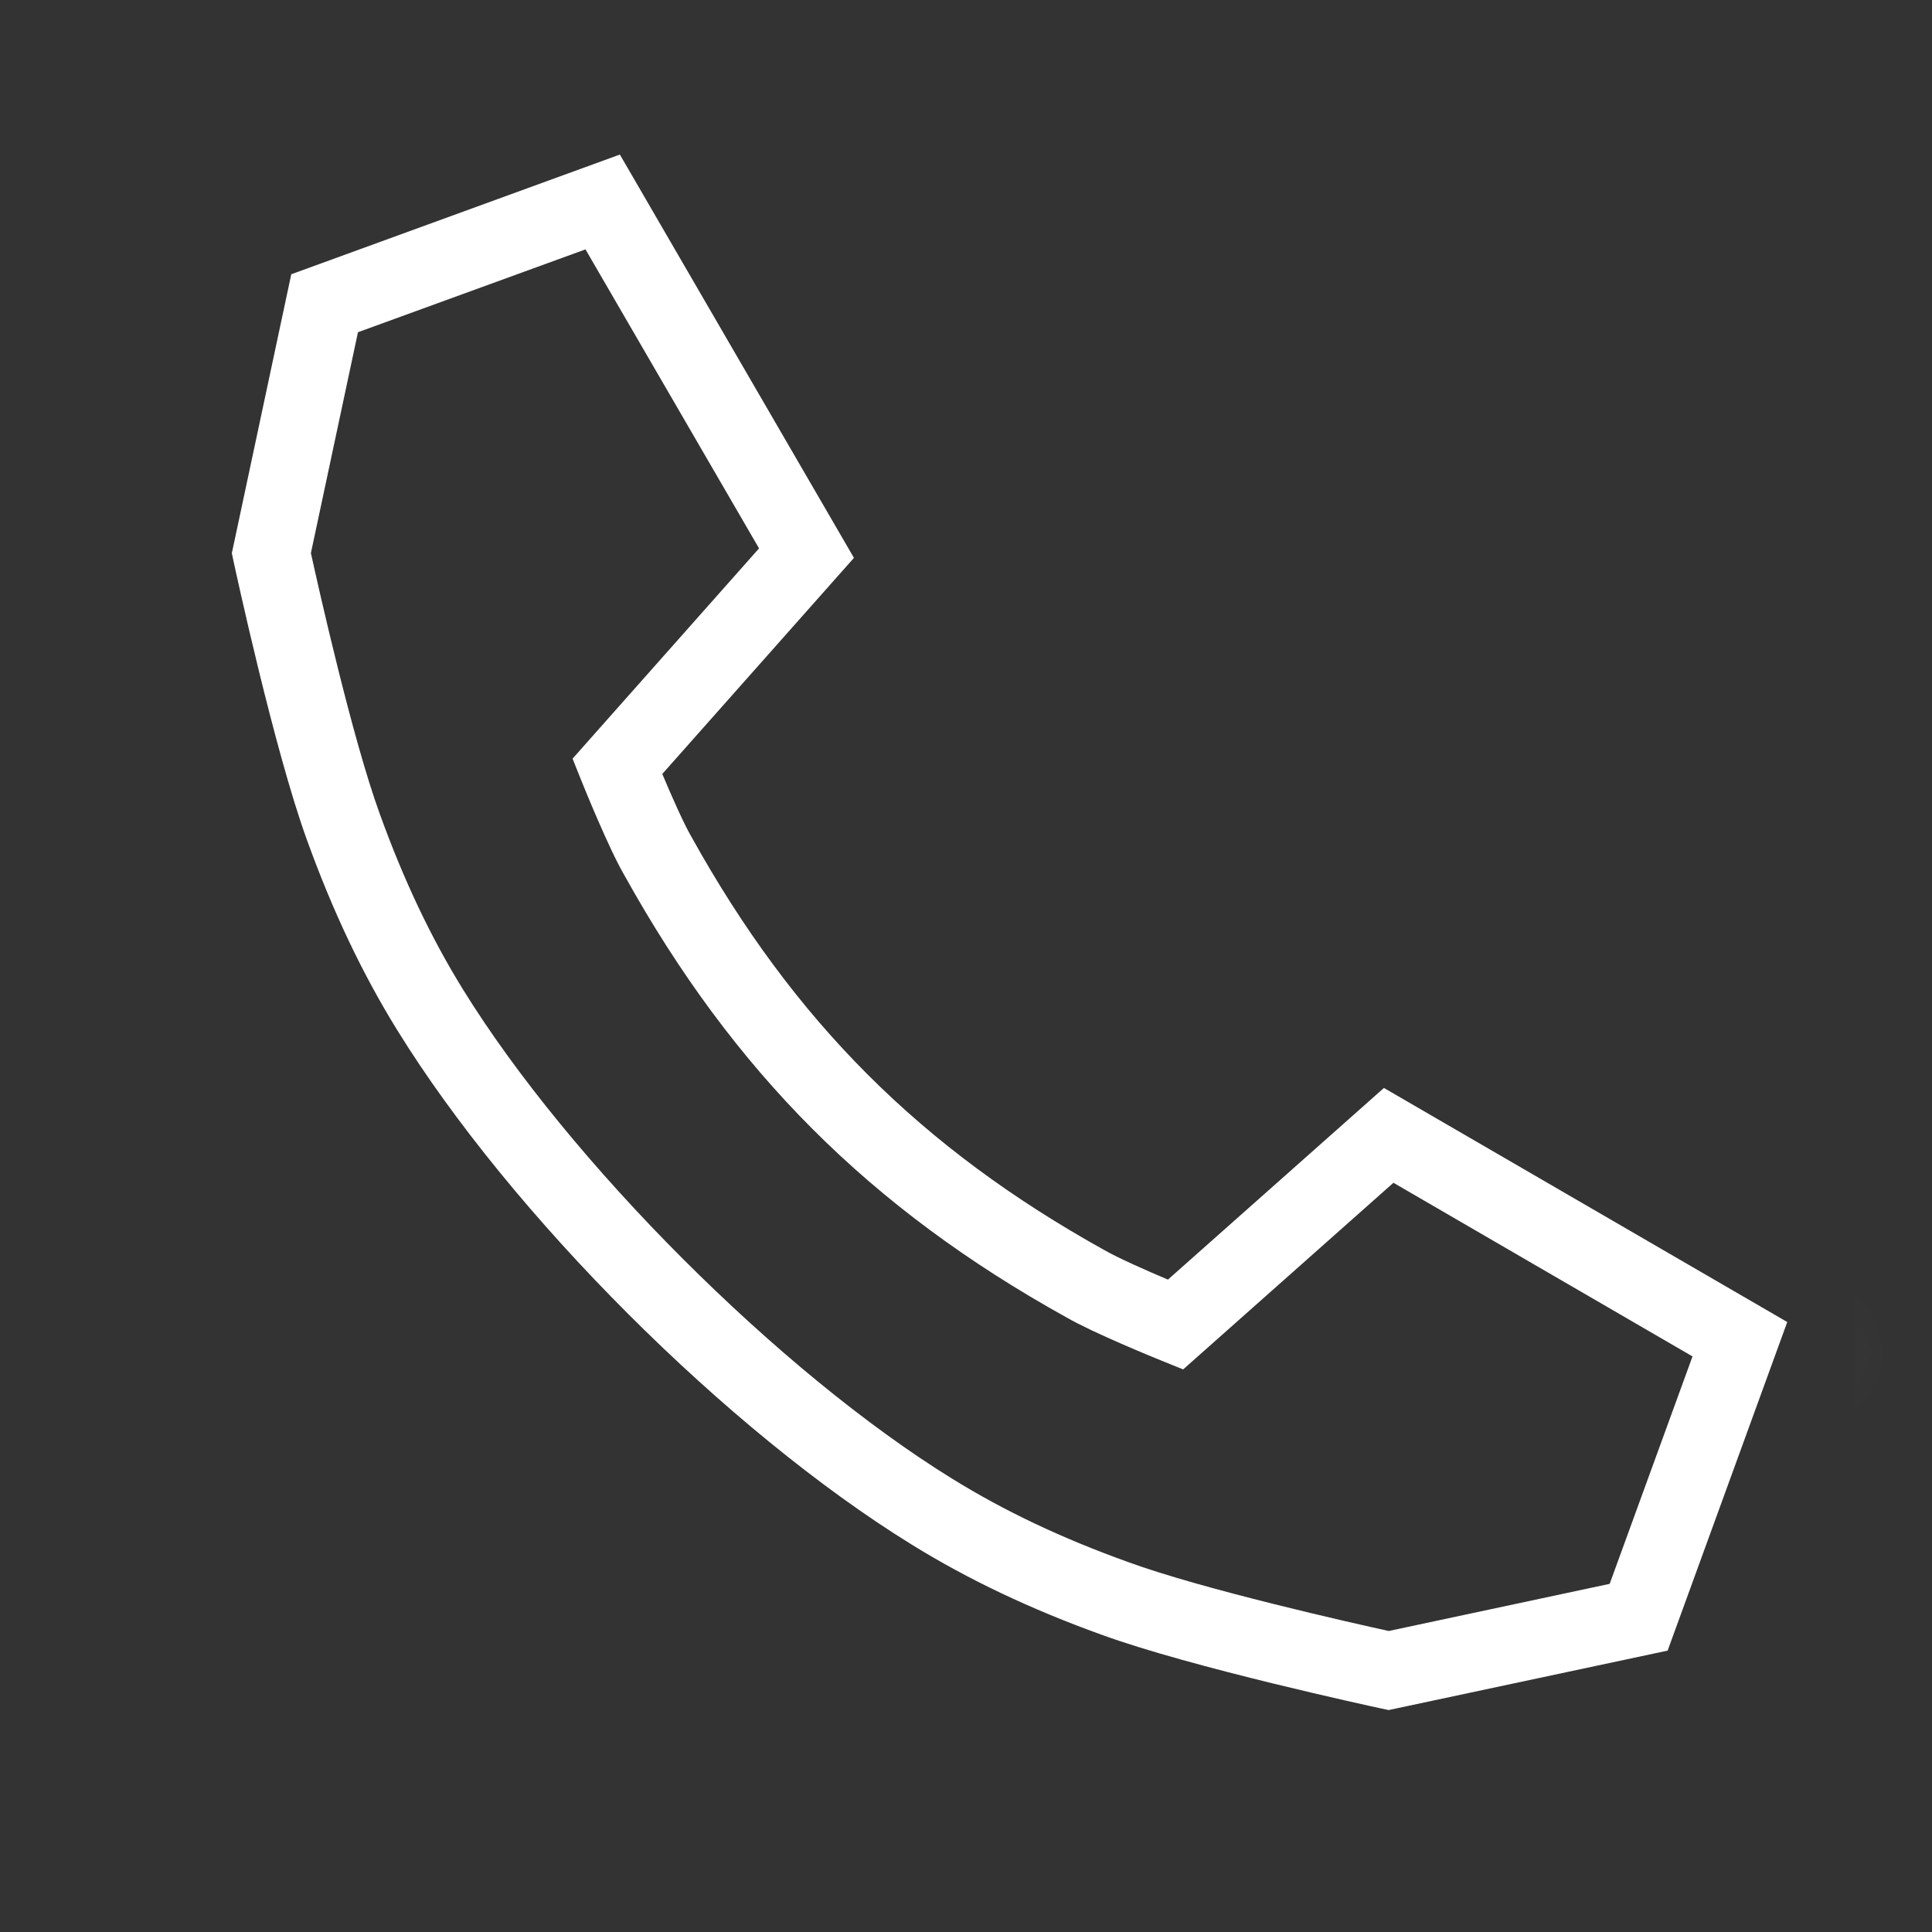 <svg width="25" height="25" viewBox="0 0 25 25" fill="none" xmlns="http://www.w3.org/2000/svg">
<rect x="0" y="0" width="25" height="25" fill="#333333" stroke="none"/>
<path fill-rule="evenodd" clip-rule="evenodd" d="M4.023 7.157C4.126 7.625 4.56 9.56 4.914 10.531C5.224 11.39 5.577 12.134 5.992 12.805C7.371 15.037 10.091 17.758 12.322 19.135C12.994 19.551 13.737 19.904 14.595 20.212C15.568 20.568 17.502 21.002 17.97 21.105L20.829 20.495L21.901 17.552L18.031 15.305L15.31 17.72L15.023 17.604C14.934 17.568 14.141 17.245 13.796 17.045C11.258 15.636 9.492 13.87 8.078 11.323C7.881 10.986 7.56 10.194 7.524 10.104L7.409 9.817L9.822 7.096L7.576 3.227L4.632 4.299L4.023 7.157ZM17.969 22.128L17.865 22.106C17.765 22.084 15.423 21.579 14.253 21.153C13.333 20.821 12.528 20.439 11.796 19.986C9.413 18.515 6.614 15.716 5.141 13.331C4.689 12.6 4.307 11.796 3.973 10.872C3.548 9.704 3.044 7.362 3.022 7.263L3 7.158L3.769 3.549L8.021 2L11.05 7.219L8.57 10.015C8.687 10.294 8.848 10.659 8.947 10.828C10.27 13.212 11.917 14.858 14.29 16.176C14.465 16.277 14.833 16.44 15.113 16.558L17.908 14.078L23.127 17.107L21.579 21.359L17.969 22.128Z" fill="white"/>
<mask id="mask0" mask-type="alpha" maskUnits="userSpaceOnUse" x="3" y="1" width="21" height="22">
<path fill-rule="evenodd" clip-rule="evenodd" d="M4.023 7.157C4.126 7.625 4.56 9.56 4.914 10.531C5.224 11.39 5.577 12.134 5.992 12.805C7.371 15.037 10.091 17.758 12.322 19.135C12.994 19.551 13.737 19.904 14.595 20.212C15.568 20.568 17.502 21.002 17.97 21.105L20.829 20.495L21.901 17.552L18.031 15.305L15.31 17.72L15.023 17.604C14.934 17.568 14.141 17.245 13.796 17.045C11.258 15.636 9.492 13.87 8.078 11.323C7.881 10.986 7.56 10.194 7.524 10.104L7.409 9.817L9.822 7.096L7.576 3.227L4.632 4.299L4.023 7.157ZM17.969 22.128L17.865 22.106C17.765 22.084 15.423 21.579 14.253 21.153C13.333 20.821 12.528 20.439 11.796 19.986C9.413 18.515 6.614 15.716 5.141 13.331C4.689 12.6 4.307 11.796 3.973 10.872C3.548 9.704 3.044 7.362 3.022 7.263L3 7.158L3.769 3.549L8.021 2L11.05 7.219L8.57 10.015C8.687 10.294 8.848 10.659 8.947 10.828C10.27 13.212 11.917 14.858 14.29 16.176C14.465 16.277 14.833 16.44 15.113 16.558L17.908 14.078L23.127 17.107L21.579 21.359L17.969 22.128Z" fill="white"/>
</mask>
<g mask="url(#mask0)">
<rect x="0.5" y="0.5" width="24" height="24" stroke="#F4F4F4"/>
</g>
</svg>
